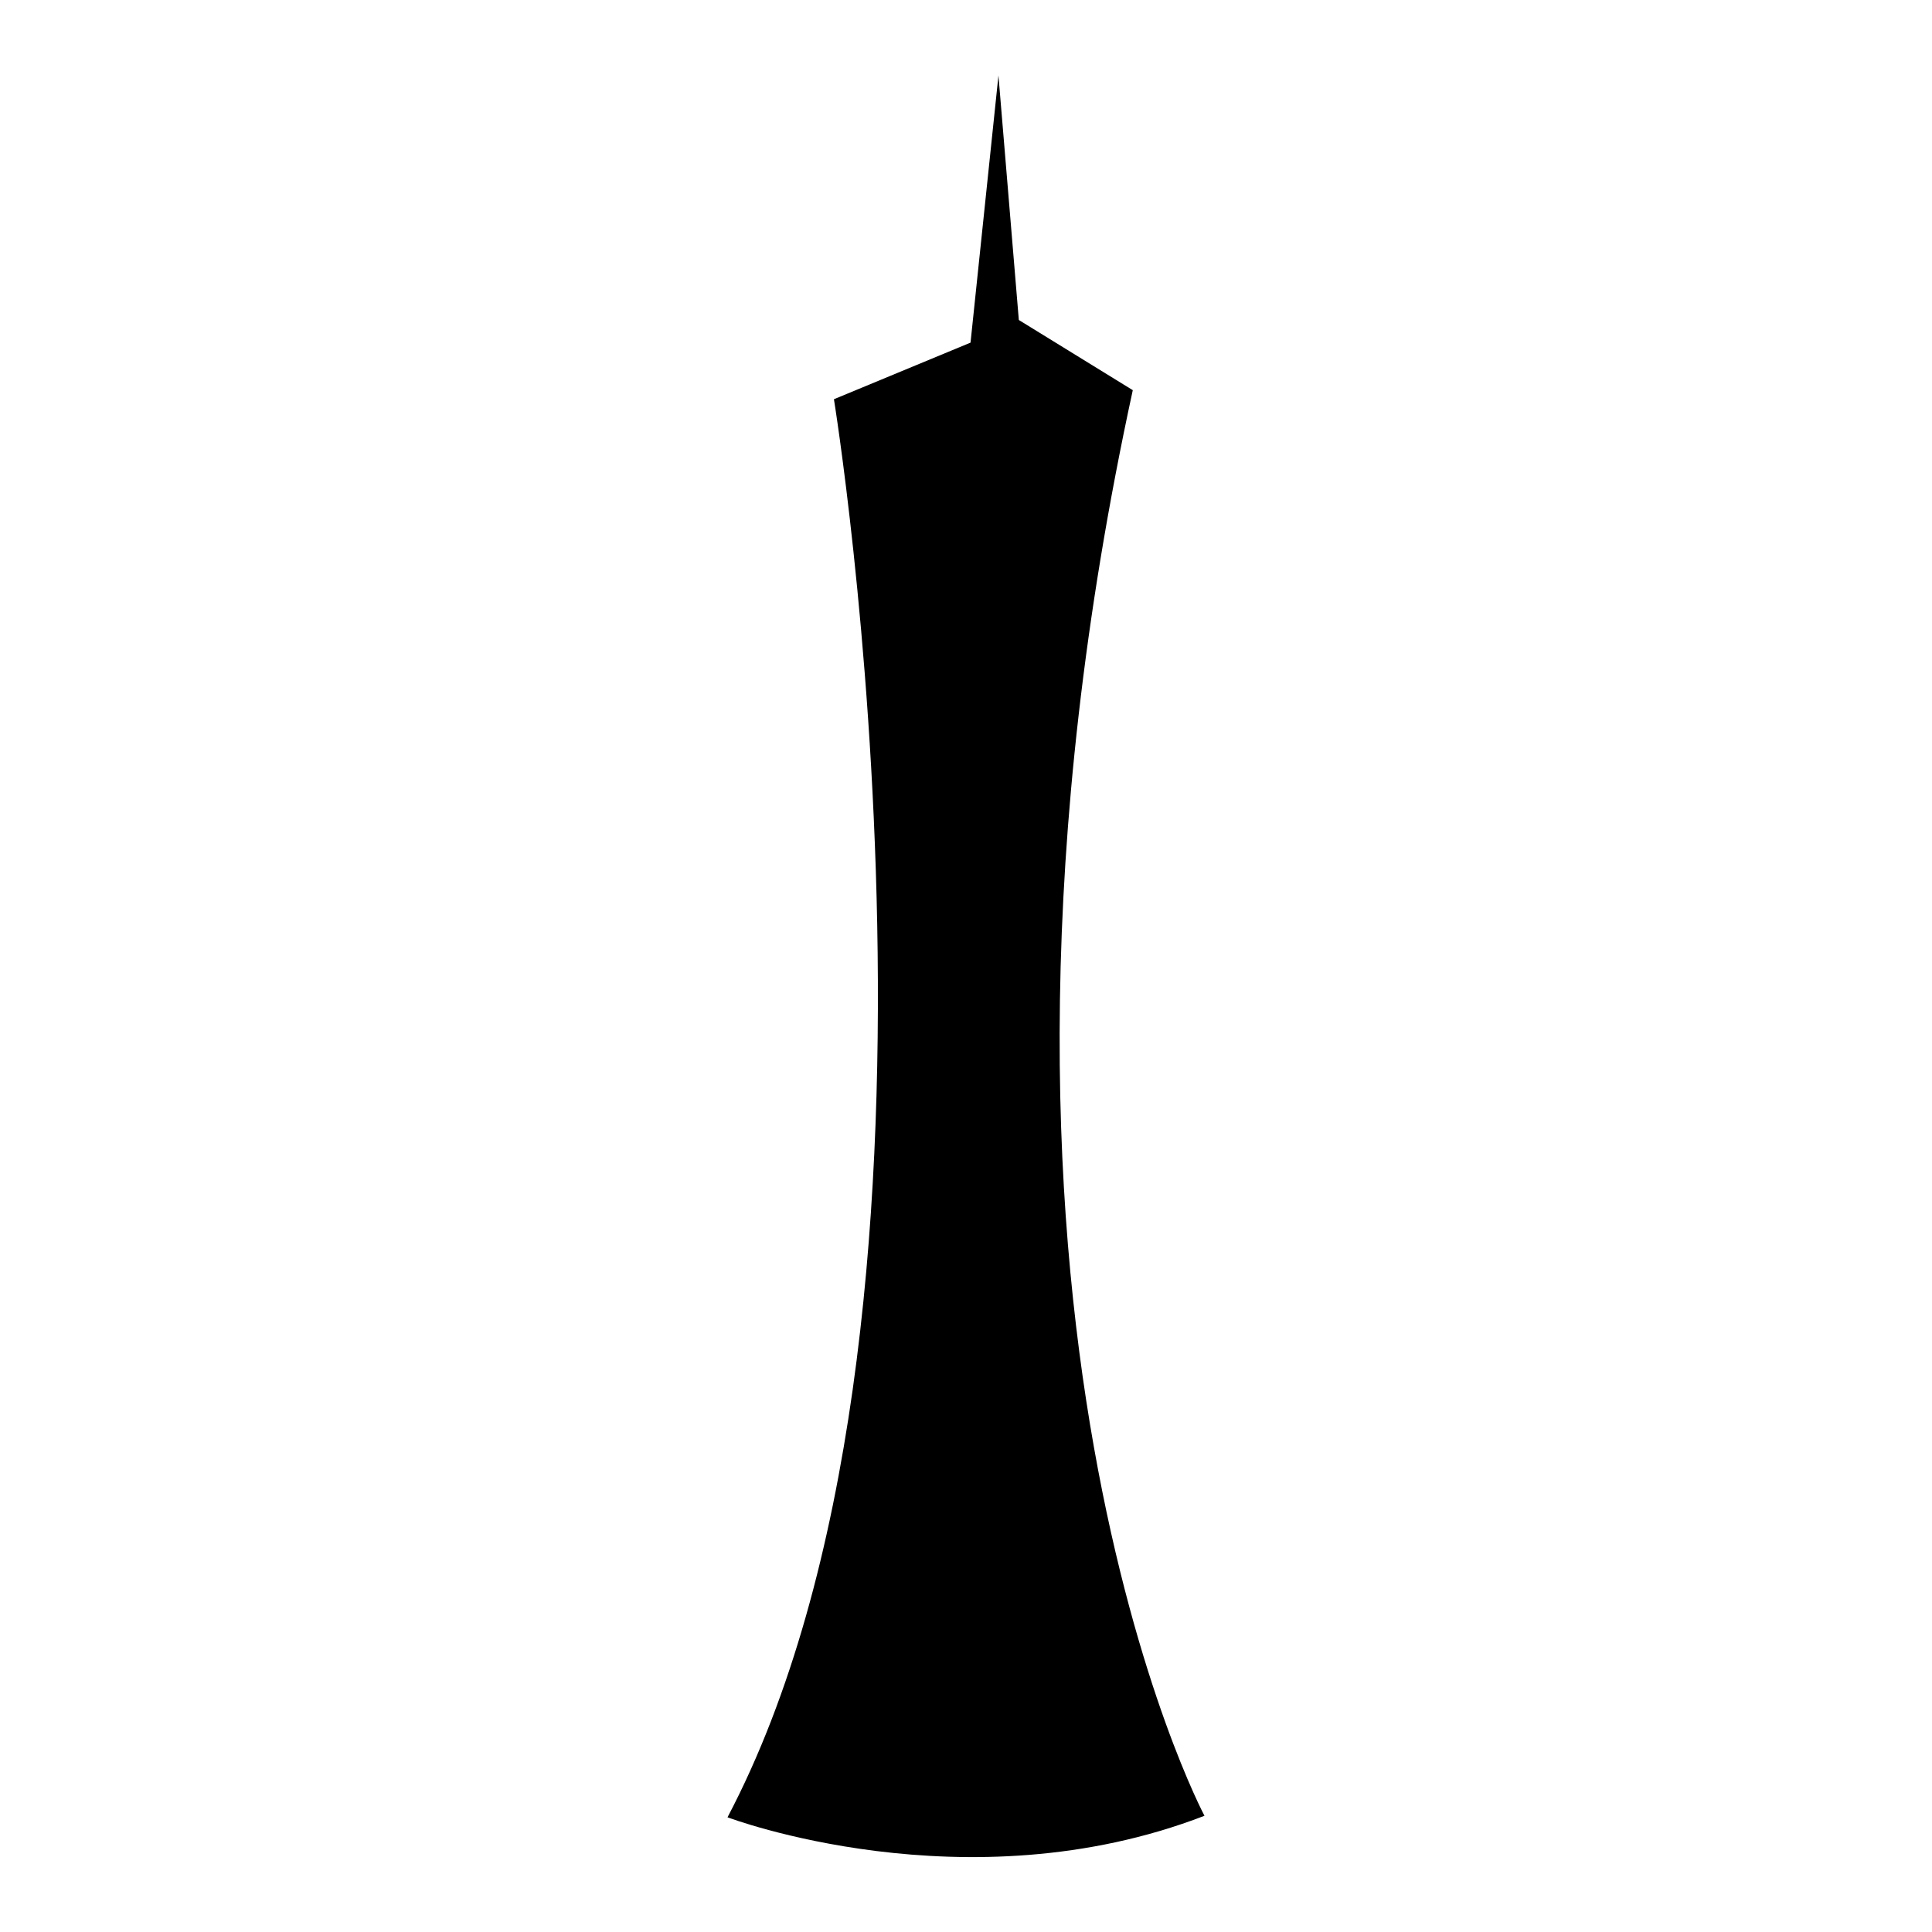 <?xml version="1.0" encoding="utf-8"?>
<!-- Svg Vector Icons : http://www.onlinewebfonts.com/icon -->
<!DOCTYPE svg PUBLIC "-//W3C//DTD SVG 1.1//EN" "http://www.w3.org/Graphics/SVG/1.1/DTD/svg11.dtd">
<svg version="1.1" xmlns="http://www.w3.org/2000/svg" xmlns:xlink="http://www.w3.org/1999/xlink" x="0px" y="0px" viewBox="0 0 256 256" enable-background="new 0 0 256 256" xml:space="preserve">
<g> <path fill="#000000" d="M132.3,10l-3.7,35.4l-18.1,7.5c0,0,20,123.1-14.1,187.9c0,0,31.6,12,63.2-0.2c0,0-35.9-67.3-9.5-188.9 L135,42.4L132.3,10z"/></g>
</svg>